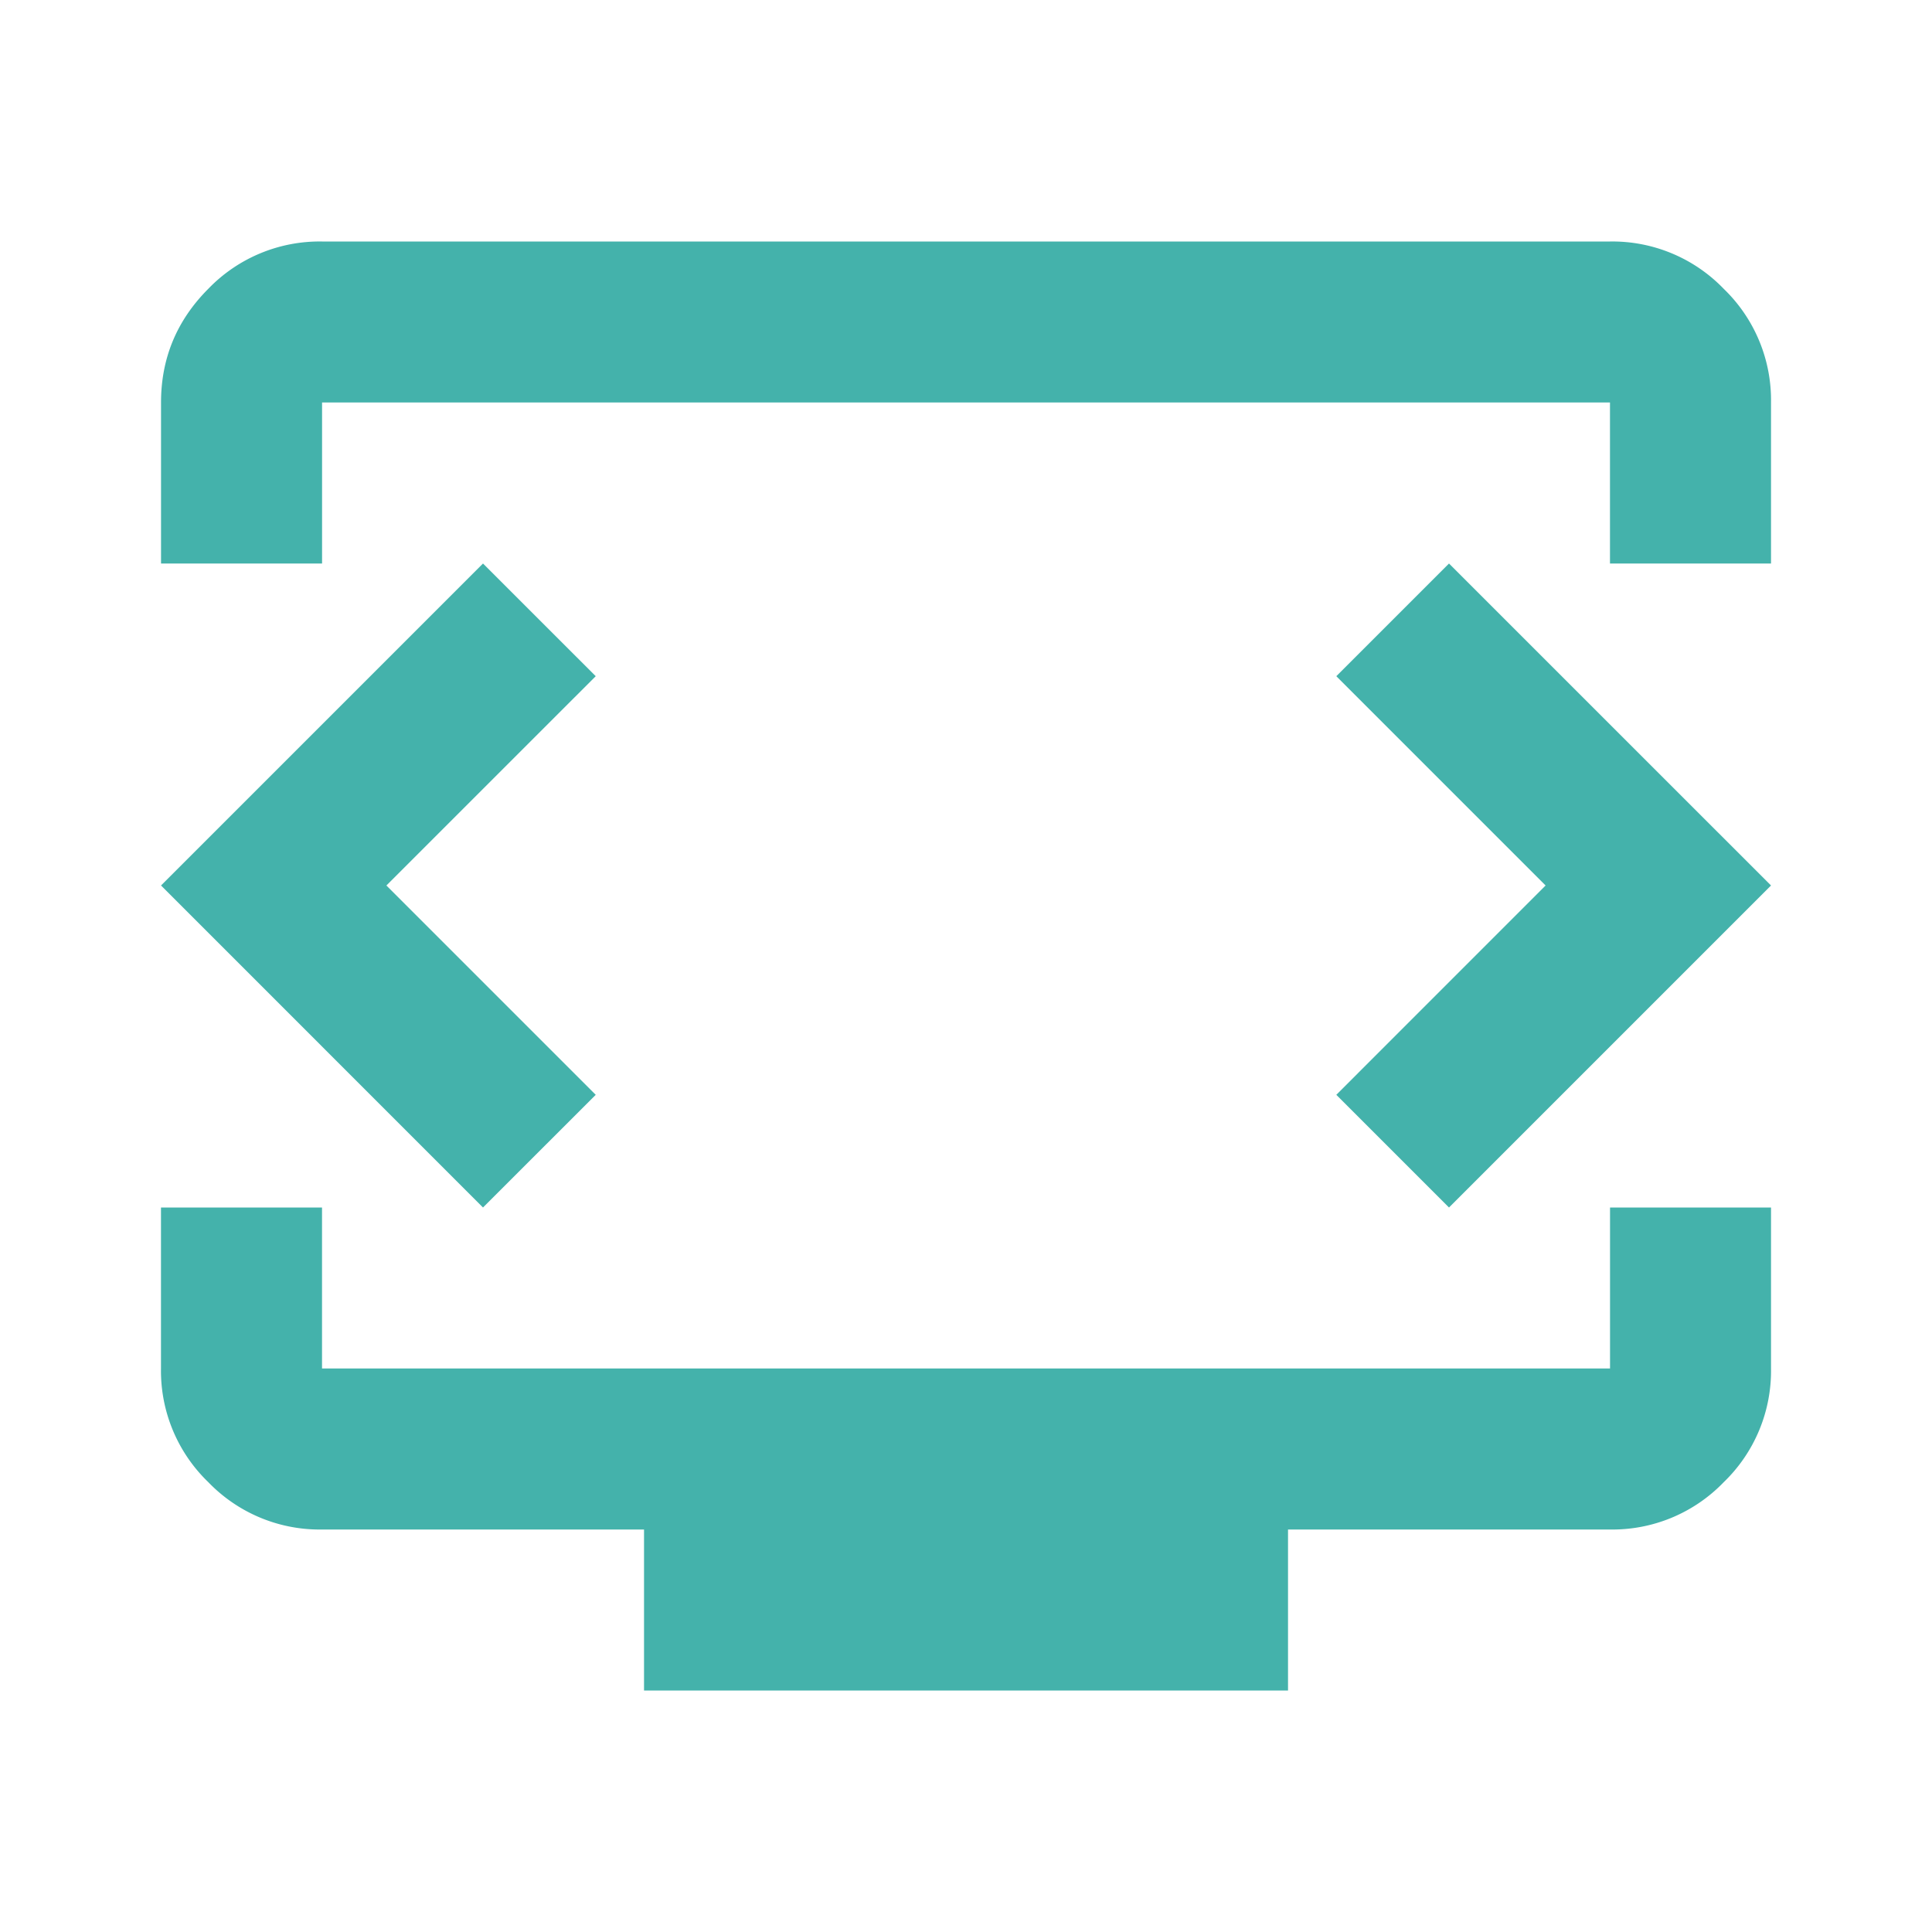 <svg xmlns="http://www.w3.org/2000/svg" width="40" height="40" fill="none"><mask id="a" width="40" height="40" x="0" y="0" maskUnits="userSpaceOnUse" style="mask-type:alpha"><path fill="#D9D9D9" d="M0 0h40v40H0z"/></mask><g mask="url(#a)"><path fill="#44B2AB" d="M3.334 11.667V8.333q0-1.374.979-2.354A3.2 3.2 0 0 1 6.667 5h26.667a3.2 3.2 0 0 1 2.354.98 3.2 3.2 0 0 1 .979 2.353v3.334h-3.334V8.333H6.668v3.334zm10 23.333v-3.333H6.667a3.2 3.2 0 0 1-2.354-.98 3.2 3.2 0 0 1-.98-2.354V25h3.334v3.333h26.667V25h3.333v3.333a3.2 3.2 0 0 1-.98 2.355 3.2 3.2 0 0 1-2.353.979h-6.667V35zM8 18.333 12.334 14 10 11.667l-6.666 6.666L10 25l2.334-2.333zm24 0-4.333 4.334L30 25l6.667-6.667L30 11.667 27.667 14z"/></g></svg>
